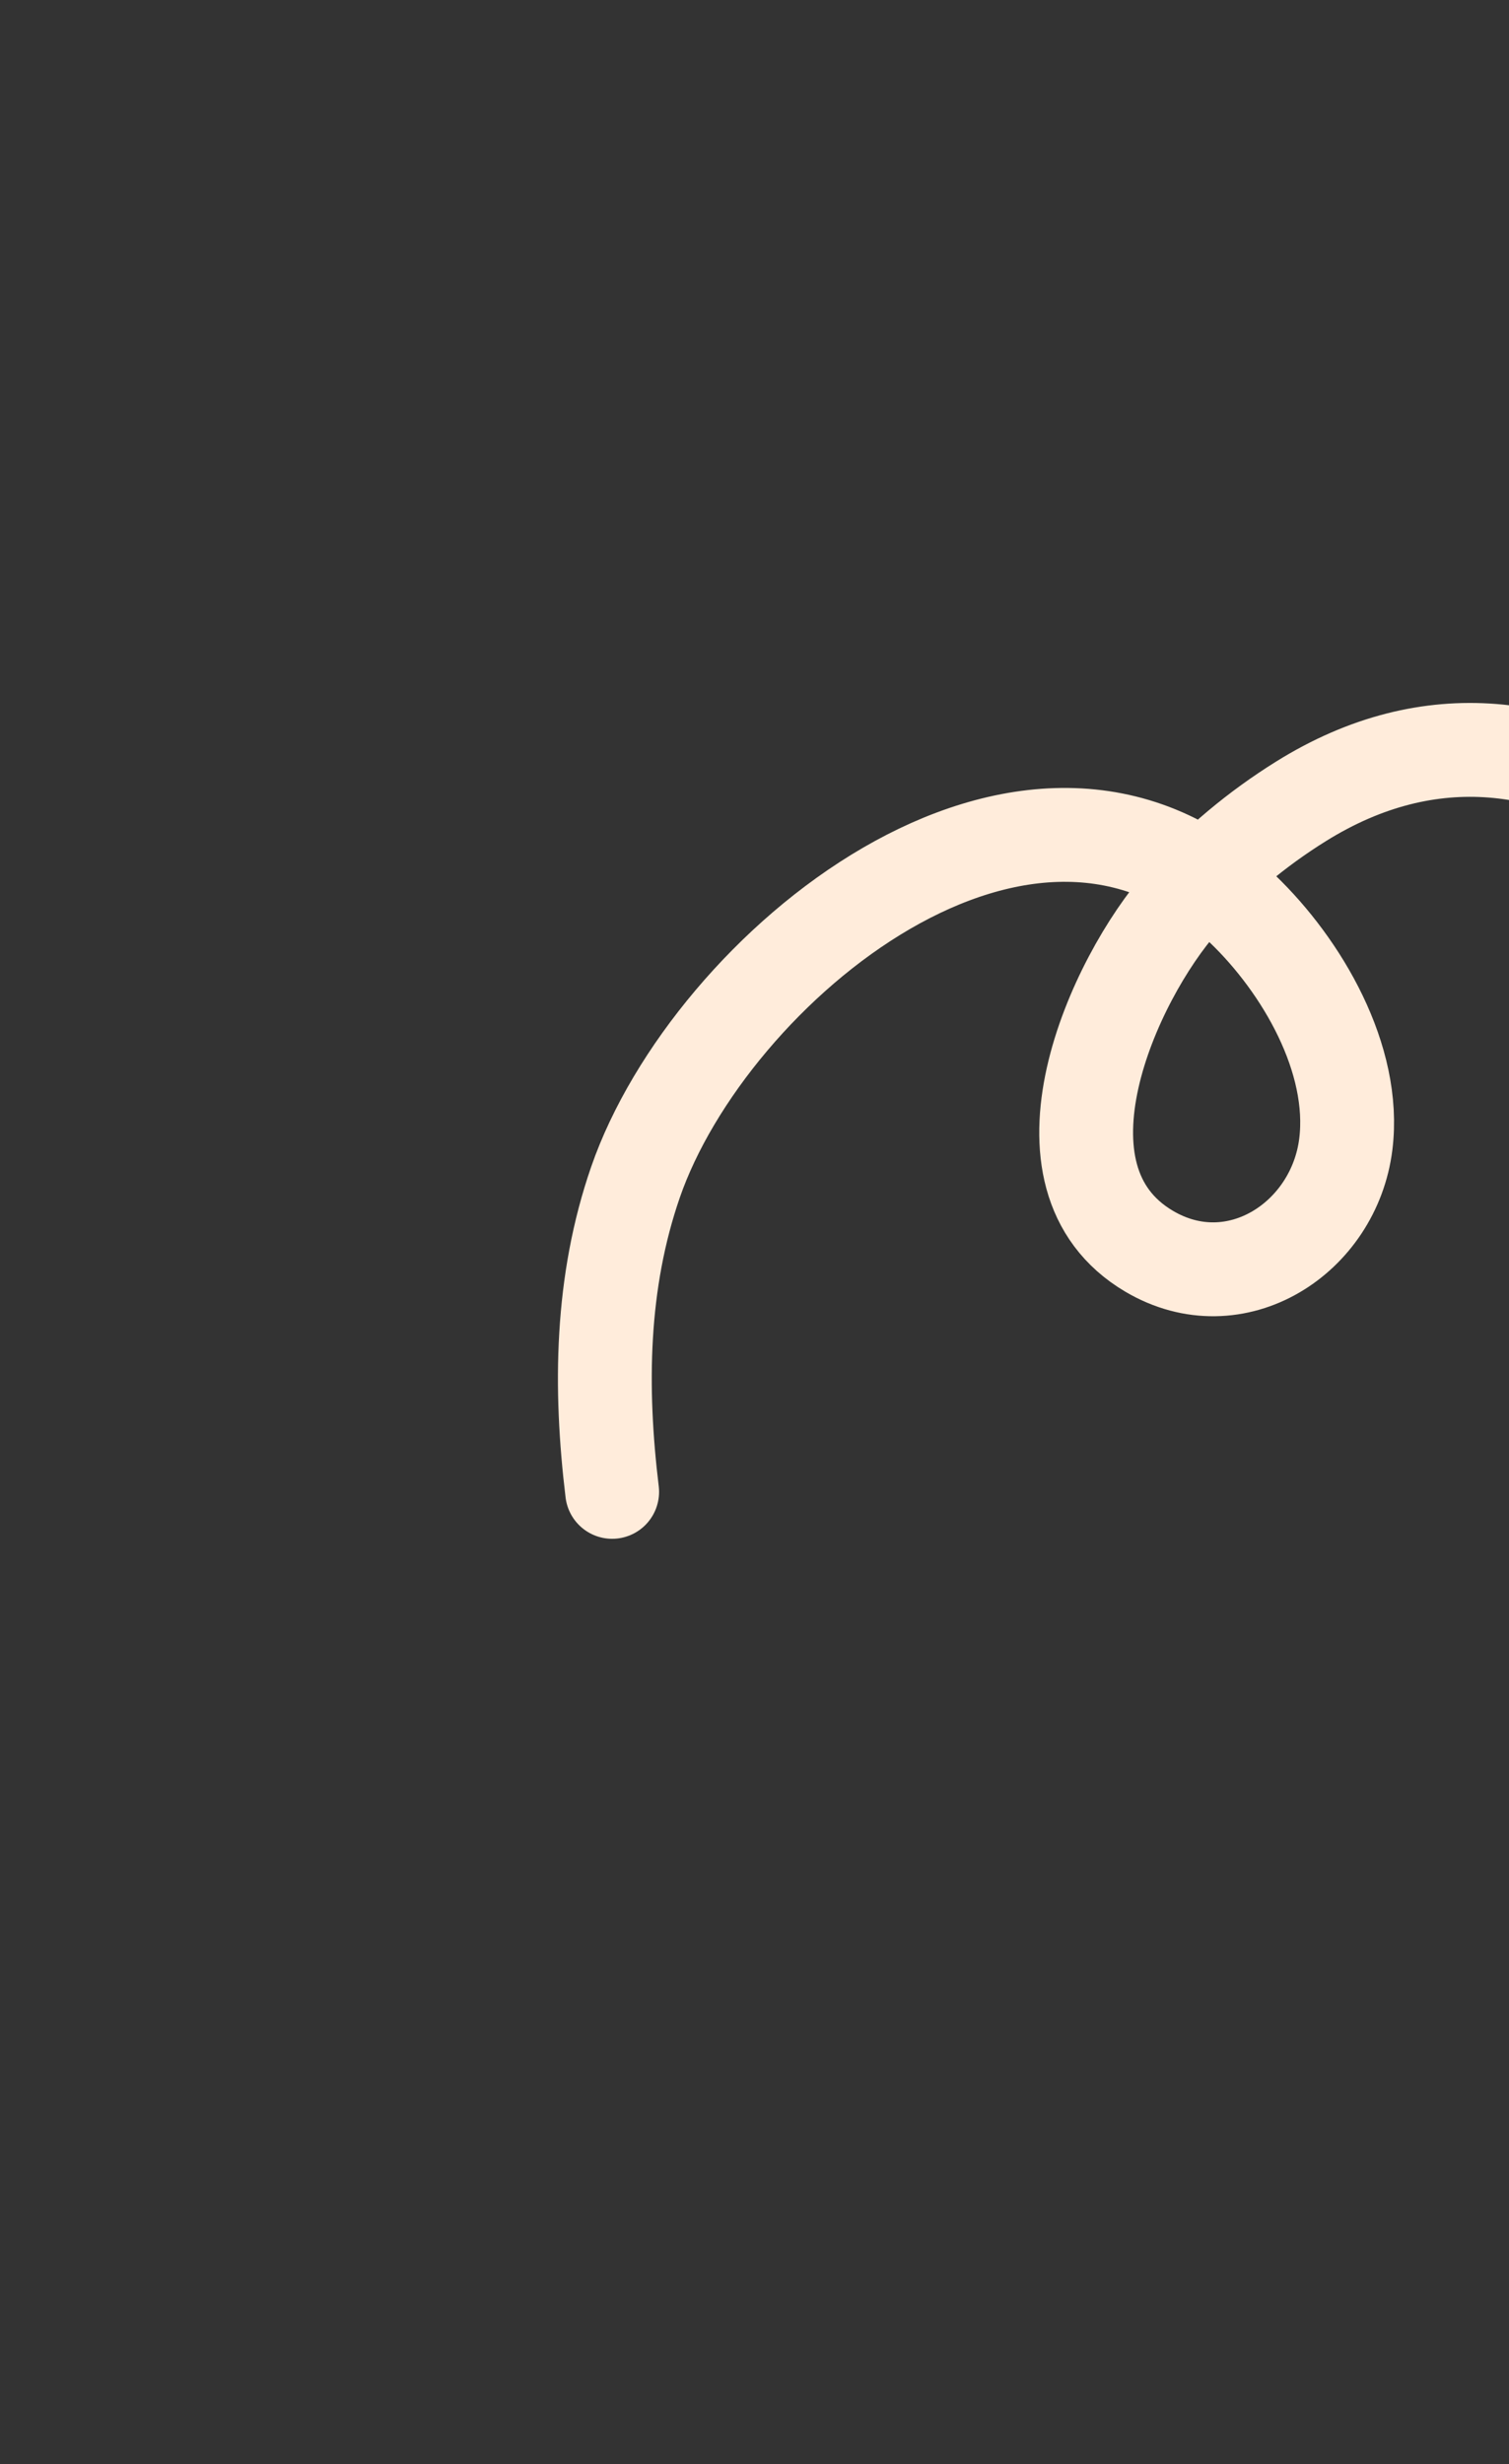 <svg xmlns="http://www.w3.org/2000/svg" width="193" height="315" viewBox="0 0 193 315" fill="none">
  <rect x="0" y="0" width="193" height="315" fill="#333333" stroke="none"/>
  <path d="M78.294 190.706C76.687 177.411 76.837 163.954 81.282 151.112C90.728 123.82 131.525 89.925 158.917 116.185C166.506 123.461 173.483 135.356 172.128 146.266C170.636 158.267 158.044 166.477 146.983 159.955C130.948 150.499 142.286 125.272 151.264 115.141C155.631 110.213 160.792 105.933 166.378 102.45C199.899 81.544 231.744 114.408 241.805 144.779C246.191 158.021 247.991 172.537 246.454 186.385" stroke="#FFECDB" stroke-width="12" stroke-miterlimit="1.5" stroke-linecap="round" strokeLinejoin="round"/>
</svg>